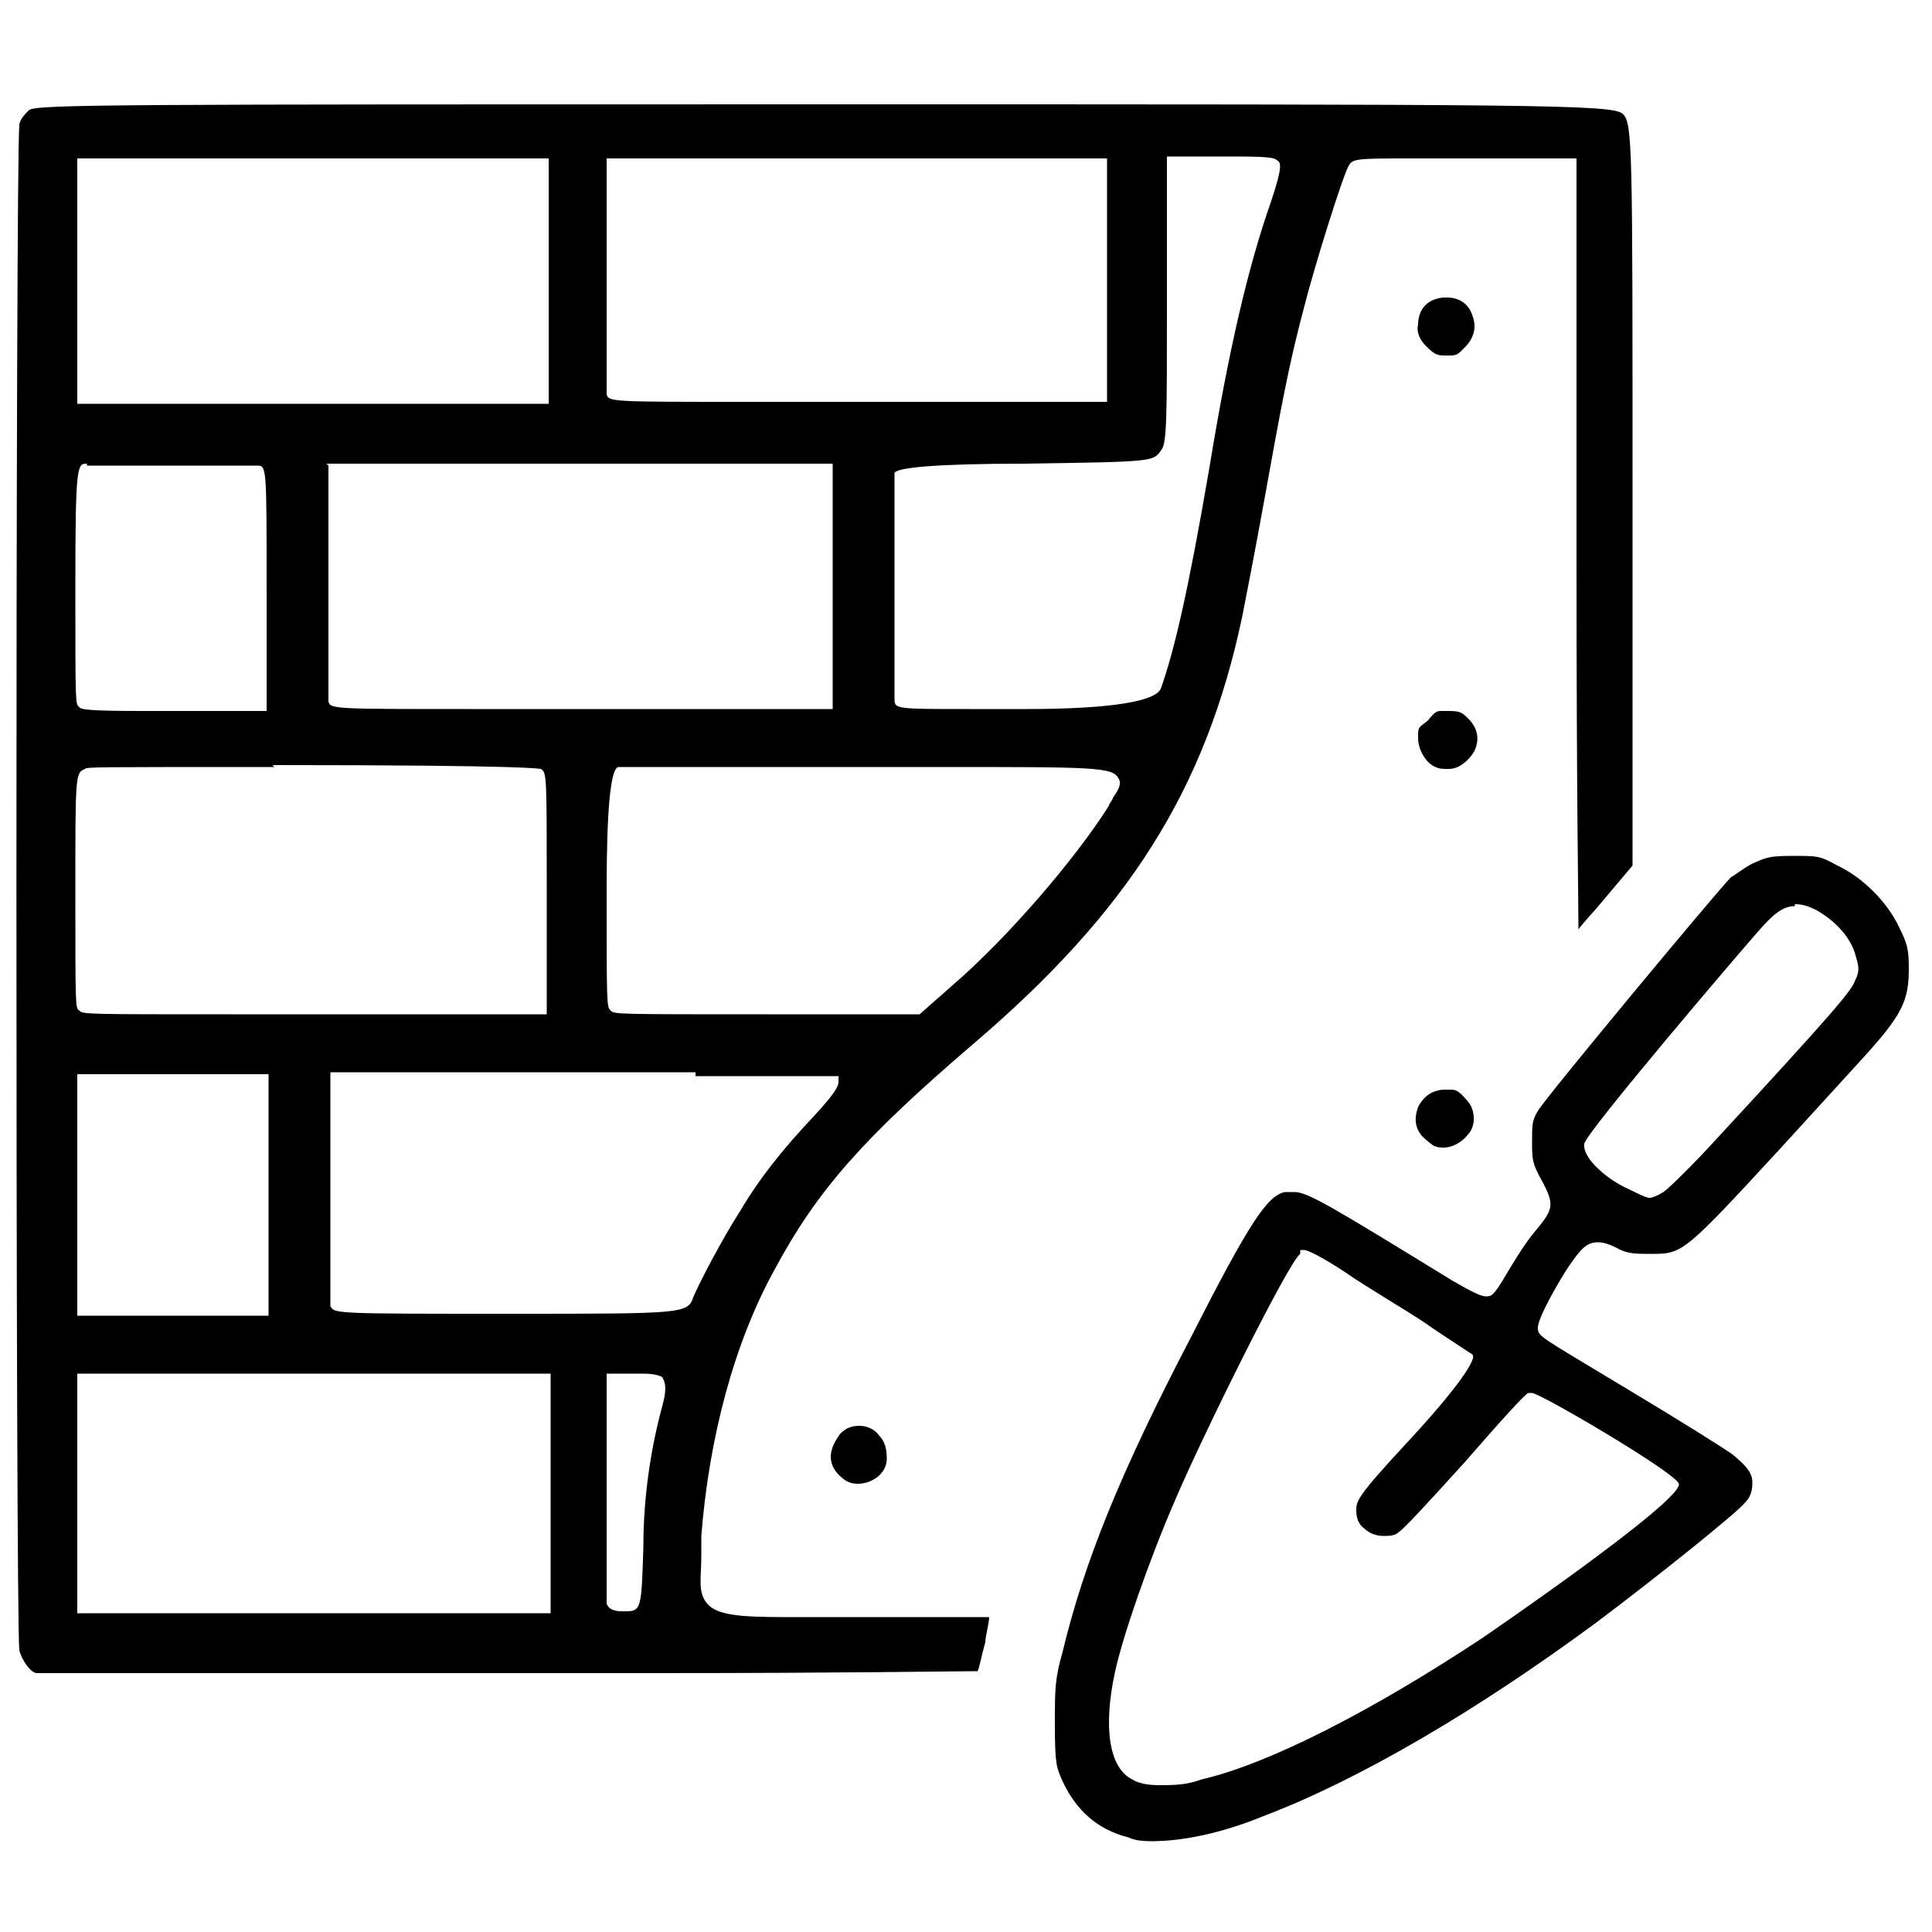 <?xml version="1.0" encoding="UTF-8"?>
<svg id="Layer_1" xmlns="http://www.w3.org/2000/svg" version="1.1" viewBox="0 0 100 100">
  <!-- Generator: Adobe Illustrator 29.8.1, SVG Export Plug-In . SVG Version: 2.1.1 Build 2)  -->
  <g id="layer1">
    <path d="M59.8,95.3c-.5,0-1,0-1.4-.2-1.6-.4-2.7-1.4-3.4-2.9-.3-.7-.4-.8-.4-2.9,0-1.9,0-2.4.4-3.8,1.1-4.6,3-9.3,6.6-16.2,3.1-6.1,4-7.4,4.9-7.6.2,0,.3,0,.5,0,.7,0,2,.8,8.2,4.6.7.4,1.4.8,1.7.8s.4,0,1.1-1.2c.3-.5.9-1.5,1.4-2.1,1-1.2,1.1-1.4.4-2.7-.5-.9-.5-1.1-.5-2s0-1.1.3-1.6c.4-.7,9.3-11.4,10-12.1.2-.1.7-.5,1.1-.7.7-.3.8-.4,2.1-.4s1.4,0,2.3.5c1.3.6,2.6,1.9,3.2,3.2.4.8.5,1.1.5,2.1,0,1.7-.3,2.4-2.5,4.8l-4.2,4.6c-4.8,5.2-5,5.4-6.5,5.4h-.2c-.7,0-1.2,0-1.7-.3-.4-.2-.7-.3-1-.3-.6,0-.9.4-1.4,1.1-.5.7-1.7,2.8-1.7,3.3s0,.4,4.8,3.3c2.5,1.5,4.9,3,5.3,3.3.6.5,1,.9,1,1.4,0,.3,0,.7-.4,1.1-.4.5-4.5,3.8-7.7,6.2-6.1,4.5-12.2,8.1-17.2,10-2.2.9-4.2,1.3-5.8,1.3h0ZM67.3,64.9c-.6.4-5.1,9.5-6.5,12.8-1.3,3-2.7,7-3.1,8.9-.6,2.8-.3,4.9.9,5.5.3.2.8.3,1.4.3h0c.7,0,1.4,0,2.2-.3,3.5-.8,8.9-3.6,14.5-7.3,0,0,10.4-7.1,10.2-8-.2-.6-7.2-4.7-7.6-4.7h-.2c-.2.1-1.3,1.3-3.3,3.6-1.9,2.1-3.2,3.5-3.4,3.6-.2.2-.5.2-.8.2s-.7-.1-1-.4c-.3-.2-.4-.6-.4-.9,0-.5,0-.7,2.6-3.5,2.6-2.8,3.7-4.4,3.4-4.6s-2-1.3-2.4-1.6c-1.2-.8-3.1-1.9-4.1-2.6-1.2-.8-2-1.2-2.2-1.2h-.2c0,0,0,0,0,0ZM92.9,46.9c-.6,0-1.1.4-1.8,1.2-.9,1-9,10.5-9.1,11.1-.1.8,1.3,1.9,2.2,2.3,1,.5,1.1.5,1.2.5h0c0,0,.2,0,.7-.3.3-.2,1.8-1.7,2.7-2.7,6.2-6.7,7-7.7,7.2-8.2.3-.6.2-.8,0-1.5-.3-.9-1.1-1.7-2-2.2-.4-.2-.7-.3-1.1-.3h0ZM26.4,86.6c-14.2,0-24.1,0-24.5,0-.3,0-.8-.7-.9-1.2-.2-1.5-.2-77.4,0-78.9,0-.3.3-.6.5-.8.4-.3,4.2-.3,41.2-.3s40.8,0,41.3.5c.5.5.5,1.6.5,19.7v19.2l-1.6,1.9c-.5.6-.9,1-1.2,1.4,0-1.7-.1-6.4-.1-19.2V8.2s-5.9,0-5.9,0c-1,0-1.8,0-2.4,0-3.1,0-3.3,0-3.5.4-.3.5-1.8,5.3-2.3,7.3-.8,3-1.2,5.2-2.1,10.2-.4,2.2-.9,4.8-1.1,5.8-1.9,9-5.9,15.3-14,22.2-5.6,4.8-8,7.5-10.2,11.6-2.1,3.8-3.4,8.7-3.8,13.8,0,.4,0,.7,0,1,0,1.2-.2,1.9.3,2.5.5.6,1.7.7,4,.7h3.3c3.7,0,6.5,0,7.3,0,0,.3-.2,1-.2,1.3-.2.7-.3,1.3-.4,1.5-1.1,0-6.9.1-16.5.1h-7.6,0ZM3.9,83.5h24.6v-12.4H4s0,12.4,0,12.4ZM32.8,71.1h-1.4c0,0,0,6,0,6,0,2.6,0,5.7,0,5.9.1.3.4.4.8.4h.2c.8,0,.8-.2.9-3.3,0-2.7.4-5.2,1-7.4.3-1.1,0-1.3,0-1.4,0,0-.2-.2-1-.2s-.2,0-.4,0ZM36,55.5h-18.9s0,6.1,0,6.1c0,5.7,0,6,0,6,.2.4.2.4,9.3.4s9.2,0,9.5-.9c.4-.9,1.5-3,2.4-4.4,1-1.7,2.2-3.2,3.8-4.9,1.4-1.5,1.3-1.7,1.3-1.9v-.2s-.3,0-.3,0c0,0-.2,0-7.1,0h0ZM3.9,68.1h10v-12.5H4s0,12.5,0,12.5ZM39.2,39.7c-7,0-7.2,0-7.2,0-.4.1-.6,2.2-.6,6.3,0,6,0,6.1.2,6.3s.2.2,8.1.2h7.9l1.7-1.5c2.9-2.5,6.4-6.6,8.1-9.3,0-.1.2-.3.2-.4.2-.3.5-.7.3-1-.3-.6-1.2-.6-9.3-.6h-3.6c-2.1,0-4,0-5.8,0h0ZM14.2,39.7c-9.5,0-9.7,0-9.8.1-.5.2-.5.3-.5,6.3s0,6.1.2,6.2c.2.2.2.2,7.9.2h16.3s0-6.3,0-6.3c0-6.1,0-6.2-.3-6.4-.1,0-.3-.2-13.9-.2h0ZM63.2,8.1h-2.8c0,0,0,7.7,0,7.7,0,5.8,0,7.2-.3,7.5-.4.6-.4.6-7.1.7-4.5,0-6.7.2-6.7.5,0,.1,0,11.4,0,11.7,0,.5.1.5,3.9.5s1.8,0,2.9,0c4.4,0,6.8-.4,7-1.1.7-2,1.4-5,2.5-11.4,1-6.1,2-10.4,3.2-13.8.6-1.8.5-2,.3-2.1-.1-.1-.2-.2-2.1-.2h-.8ZM17,24.1v6.1c0,3.9,0,5.9,0,6.1.1.4.2.4,7.4.4s3.4,0,5.7,0h13s0-12.7,0-12.7c0,0-26.2,0-26.2,0ZM4.5,24c-.5,0-.6,0-.6,6.3s0,6.1.2,6.3c.1.1.2.2,3.2.2h6.5s0-6.4,0-6.4c0-6.3,0-6.3-.5-6.3H4.5ZM3.9,20.9h24.5v-12.7H4s0,12.7,0,12.7ZM31.4,14.3c0,2.7,0,5.9,0,6.1.1.4.2.4,7.3.4s3.4,0,5.7,0h12.9v-12.6h-25.9v6.1s0,0,0,0ZM44.4,76.8c-.3,0-.6-.1-.8-.3-.4-.3-.6-.7-.6-1.1,0-.4.2-.8.5-1.2.3-.3.6-.4,1-.4s.8.2,1,.5c.3.3.4.7.4,1.2,0,.8-.8,1.3-1.5,1.3h0ZM74.8,59.4c-.2,0-.4,0-.6-.1,0,0-.3-.2-.6-.5-.5-.6-.3-1.2-.2-1.5.3-.6.8-.9,1.4-.9s.5,0,.8.2c.2.2.5.5.6.8.2.6,0,1.1-.2,1.3-.3.4-.8.7-1.3.7h0ZM74.9,39.8c-.2,0-.4,0-.6-.1-.5-.2-.9-.9-.9-1.5s0-.5.5-.9c.4-.5.5-.5.7-.5s.2,0,.4,0c.6,0,.7.1,1,.4.5.5.6,1.1.3,1.7-.3.5-.8.9-1.3.9ZM74.9,18.4c-.5,0-.6,0-1.1-.5-.3-.3-.5-.7-.4-1.1,0-.6.3-1.3,1.3-1.4h.2c.6,0,1.1.3,1.3.9.2.5.2,1.1-.4,1.7-.4.4-.4.4-.9.4h0Z"/>
  </g>
</svg>